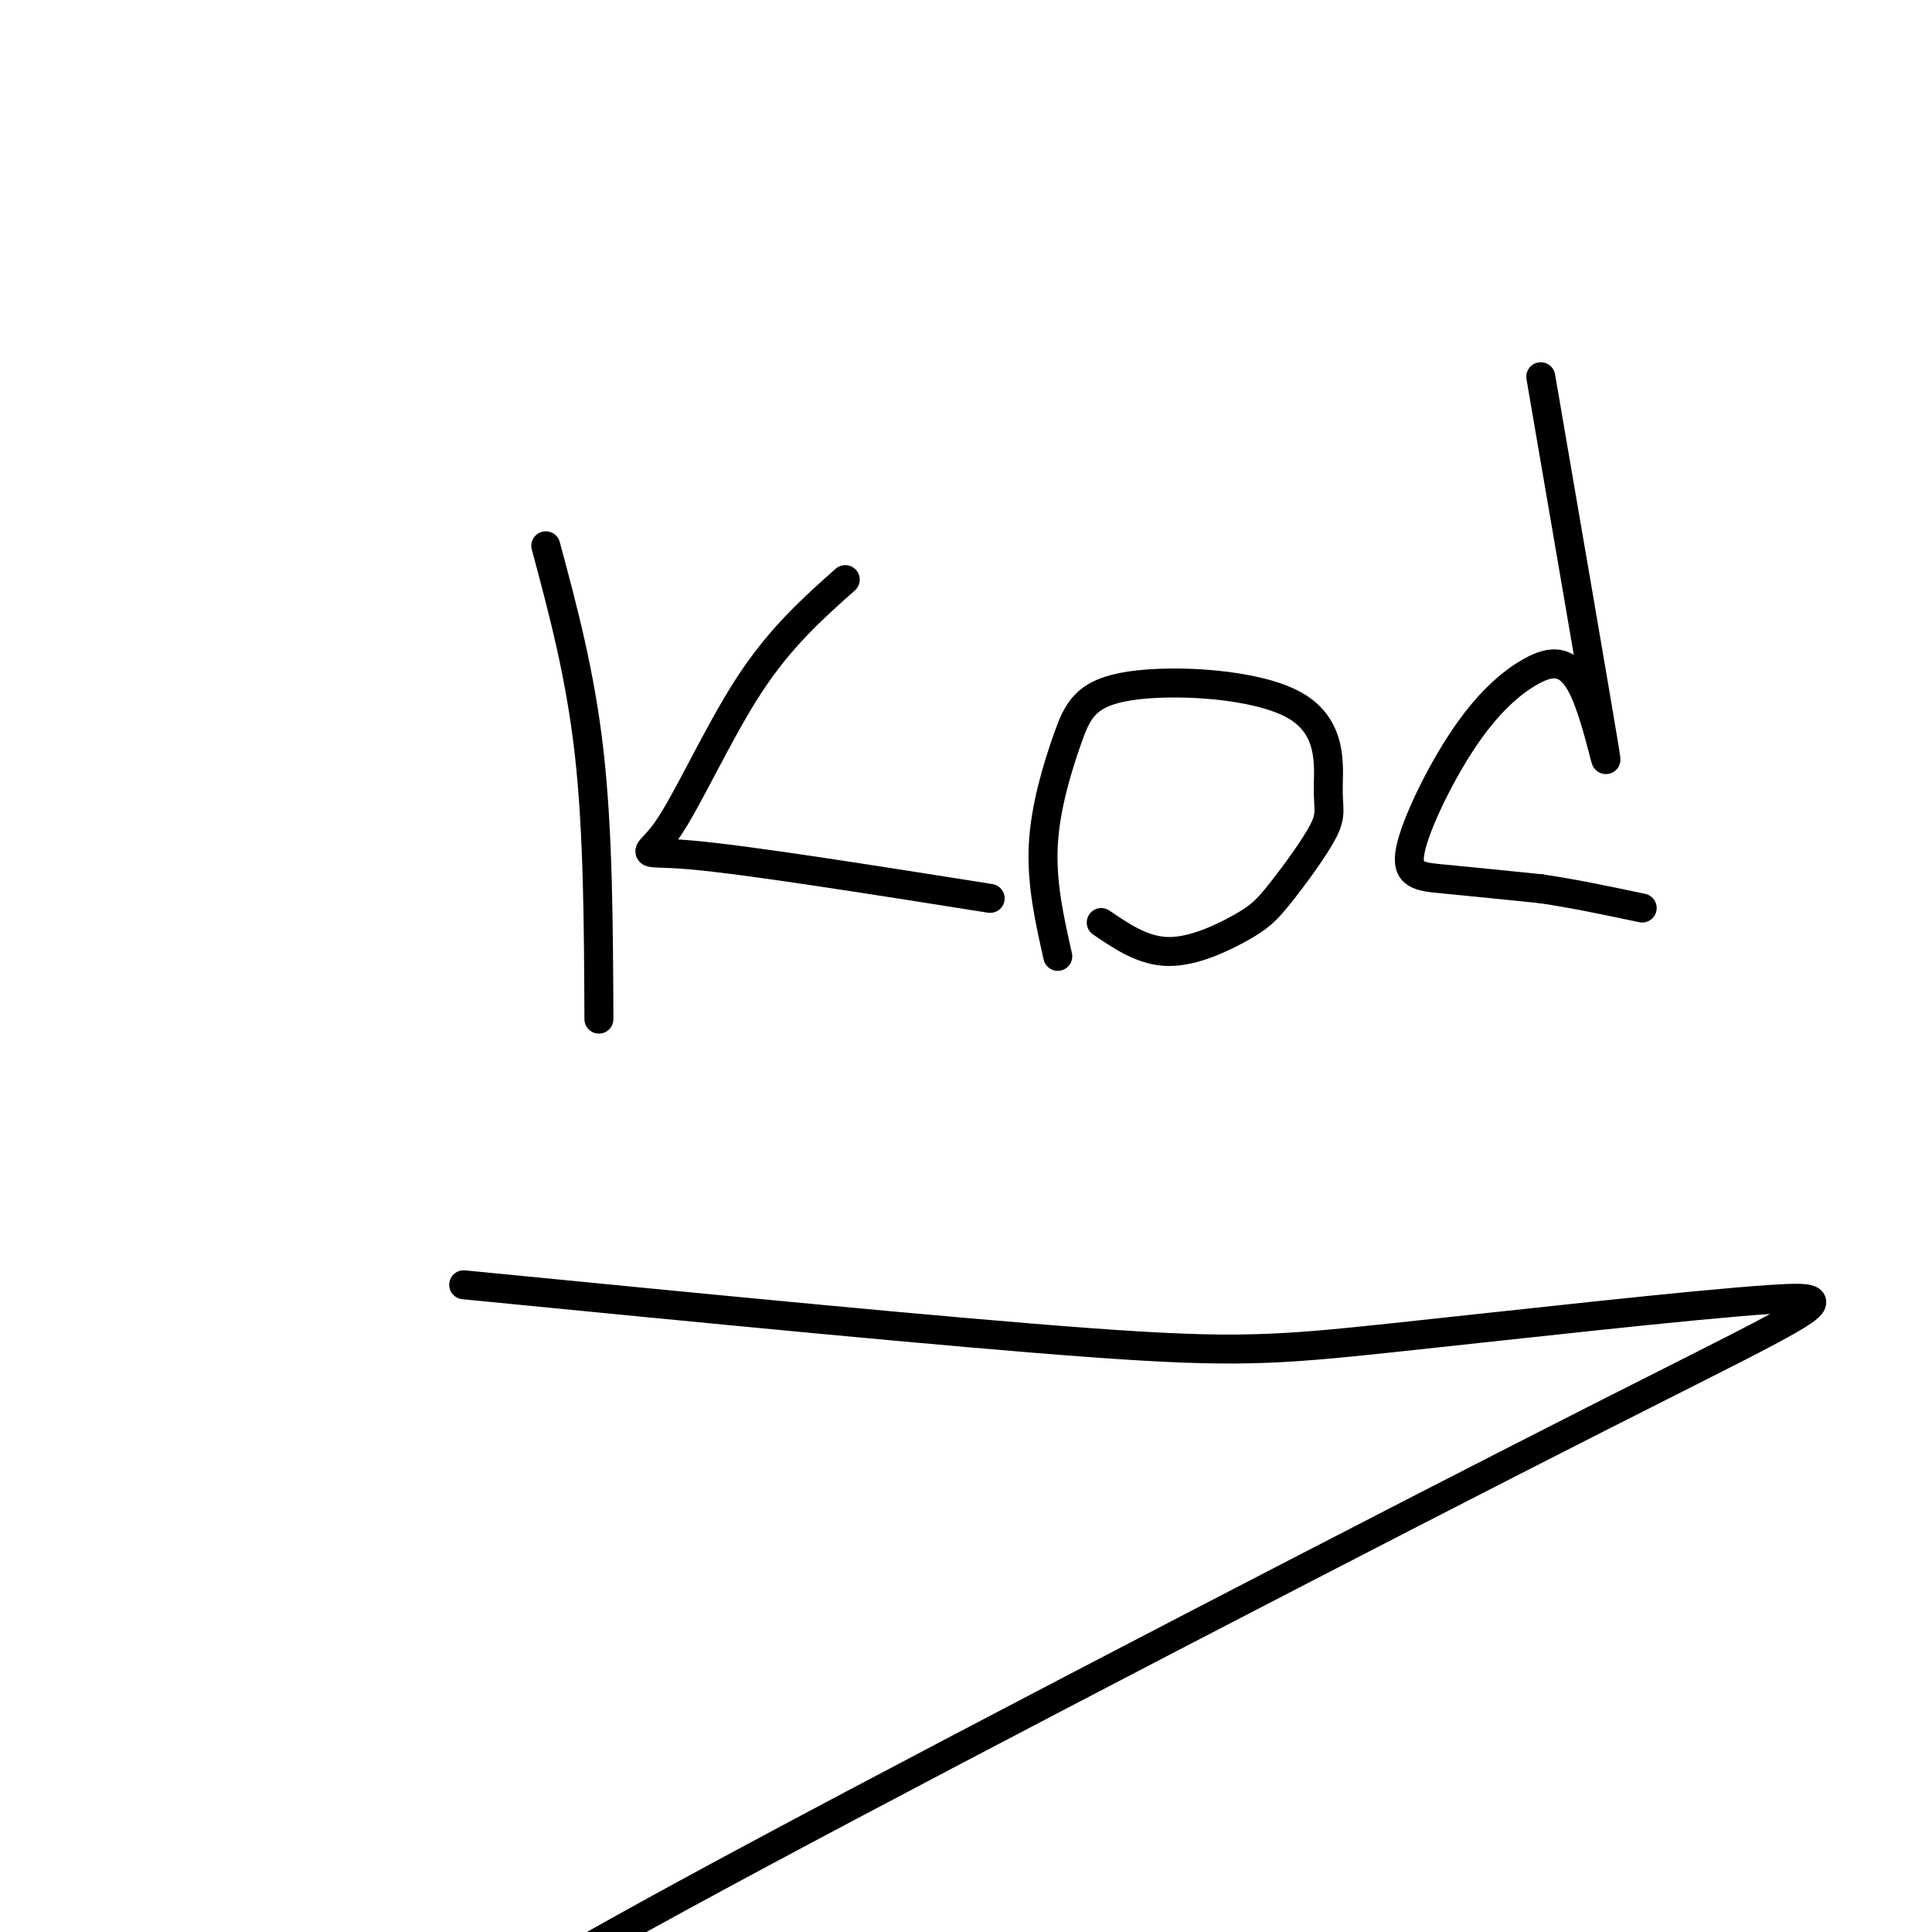 <svg viewBox='0 0 400 400' version='1.1' xmlns='http://www.w3.org/2000/svg' xmlns:xlink='http://www.w3.org/1999/xlink'><g fill='none' stroke='#000000' stroke-width='6' stroke-linecap='round' stroke-linejoin='round'><path d='M113,113c3.583,13.333 7.167,26.667 9,43c1.833,16.333 1.917,35.667 2,55'/><path d='M175,120c-6.750,6.000 -13.500,12.000 -20,22c-6.500,10.000 -12.750,24.000 -17,30c-4.250,6.000 -6.500,4.000 5,5c11.500,1.000 36.750,5.000 62,9'/><path d='M228,191c4.389,2.985 8.779,5.970 14,6c5.221,0.030 11.274,-2.894 15,-5c3.726,-2.106 5.124,-3.394 8,-7c2.876,-3.606 7.230,-9.531 9,-13c1.770,-3.469 0.955,-4.484 1,-9c0.045,-4.516 0.951,-12.533 -7,-17c-7.951,-4.467 -24.760,-5.383 -34,-4c-9.240,1.383 -10.911,5.065 -13,11c-2.089,5.935 -4.597,14.124 -5,22c-0.403,7.876 1.298,15.438 3,23'/><path d='M319,78c5.702,33.179 11.404,66.357 13,76c1.596,9.643 -0.913,-4.251 -4,-11c-3.087,-6.749 -6.753,-6.353 -11,-4c-4.247,2.353 -9.077,6.662 -14,14c-4.923,7.338 -9.941,17.707 -11,23c-1.059,5.293 1.840,5.512 7,6c5.160,0.488 12.580,1.244 20,2'/><path d='M319,184c6.833,1.000 13.917,2.500 21,4'/><path d='M96,266c50.260,4.925 100.520,9.850 130,12c29.480,2.150 38.181,1.526 62,-1c23.819,-2.526 62.756,-6.956 79,-8c16.244,-1.044 9.797,1.296 -35,24c-44.797,22.704 -127.942,65.773 -175,91c-47.058,25.227 -58.029,32.614 -69,40'/></g>
</svg>